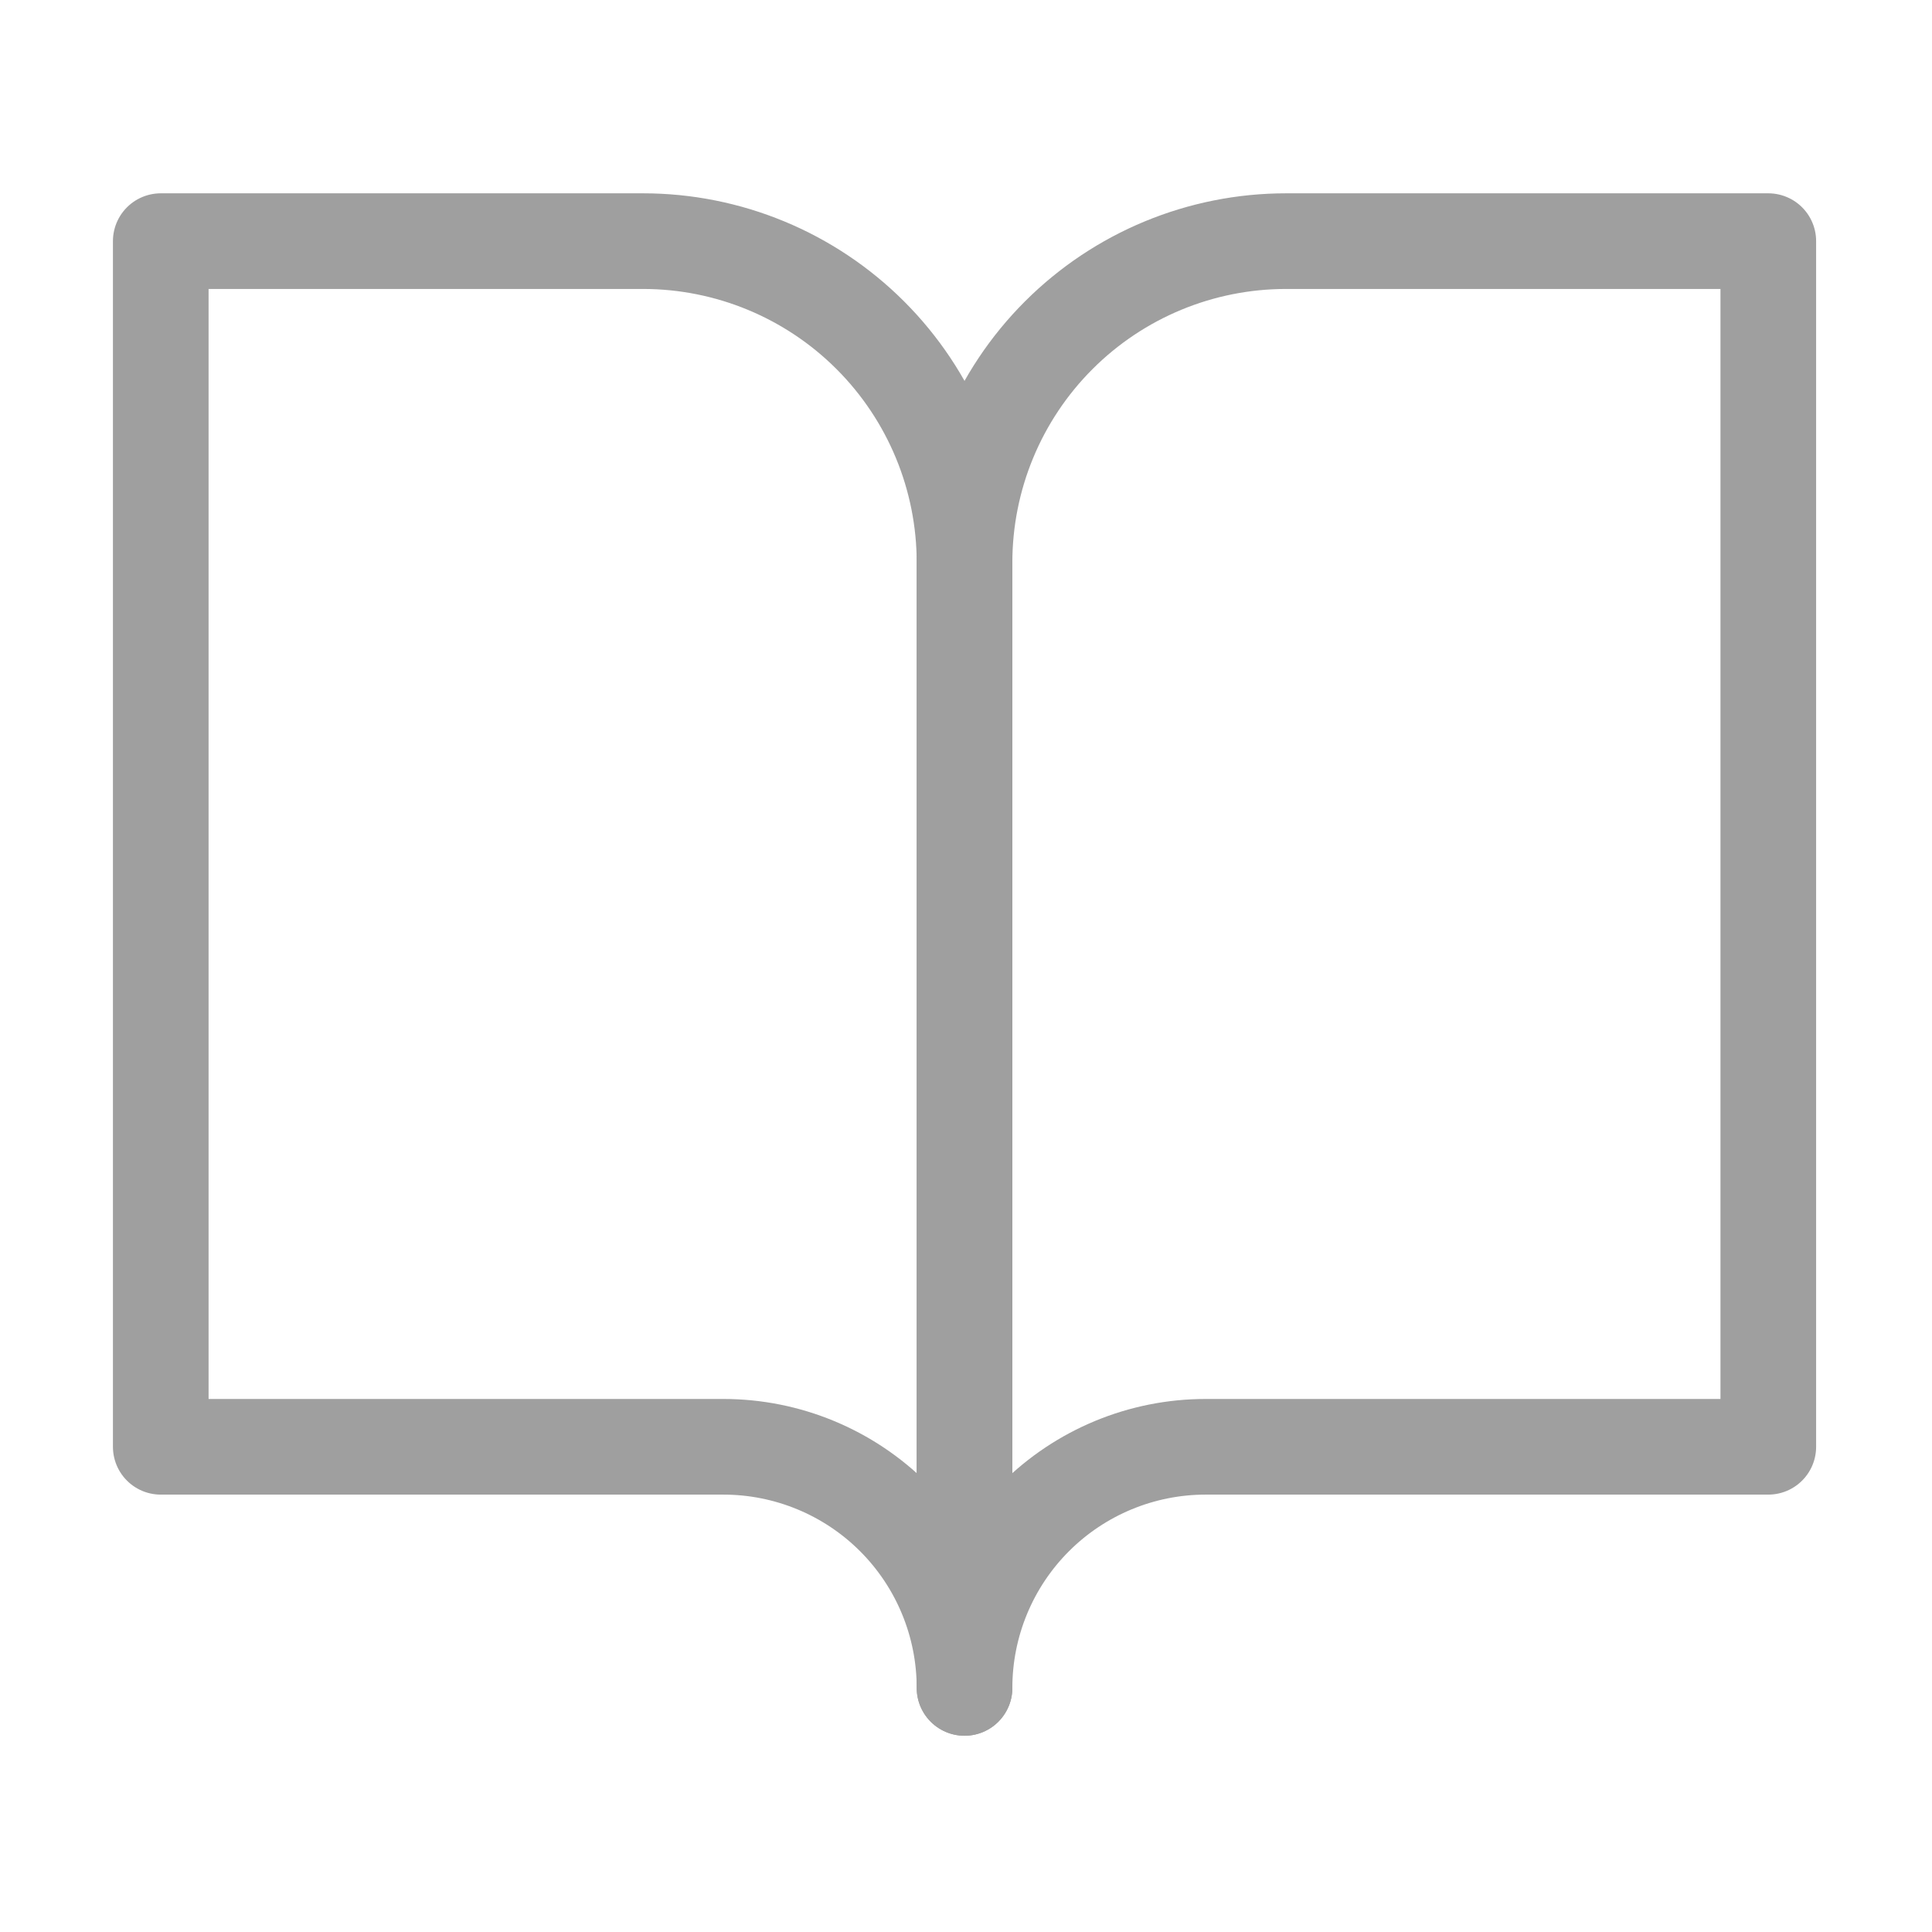 <svg xmlns="http://www.w3.org/2000/svg" fill="none" viewBox="0 0 202 202" height="202" width="202">
<path stroke-linejoin="round" stroke-linecap="round" stroke-width="10" stroke="#9F9F9F" d="M16.808 25.212H67.231C76.146 25.212 84.696 28.753 91 35.057C97.304 41.361 100.846 49.911 100.846 58.827V176.48C100.846 169.794 98.19 163.381 93.462 158.653C88.734 153.925 82.321 151.269 75.634 151.269H16.808V25.212Z"></path>
<path stroke-linejoin="round" stroke-linecap="round" stroke-width="10" stroke="#9F9F9F" d="M184.884 25.212H134.461C125.546 25.212 116.995 28.753 110.691 35.057C104.387 41.361 100.846 49.911 100.846 58.827V176.48C100.846 169.794 103.502 163.381 108.23 158.653C112.958 153.925 119.371 151.269 126.057 151.269H184.884V25.212Z"></path>
</svg>
